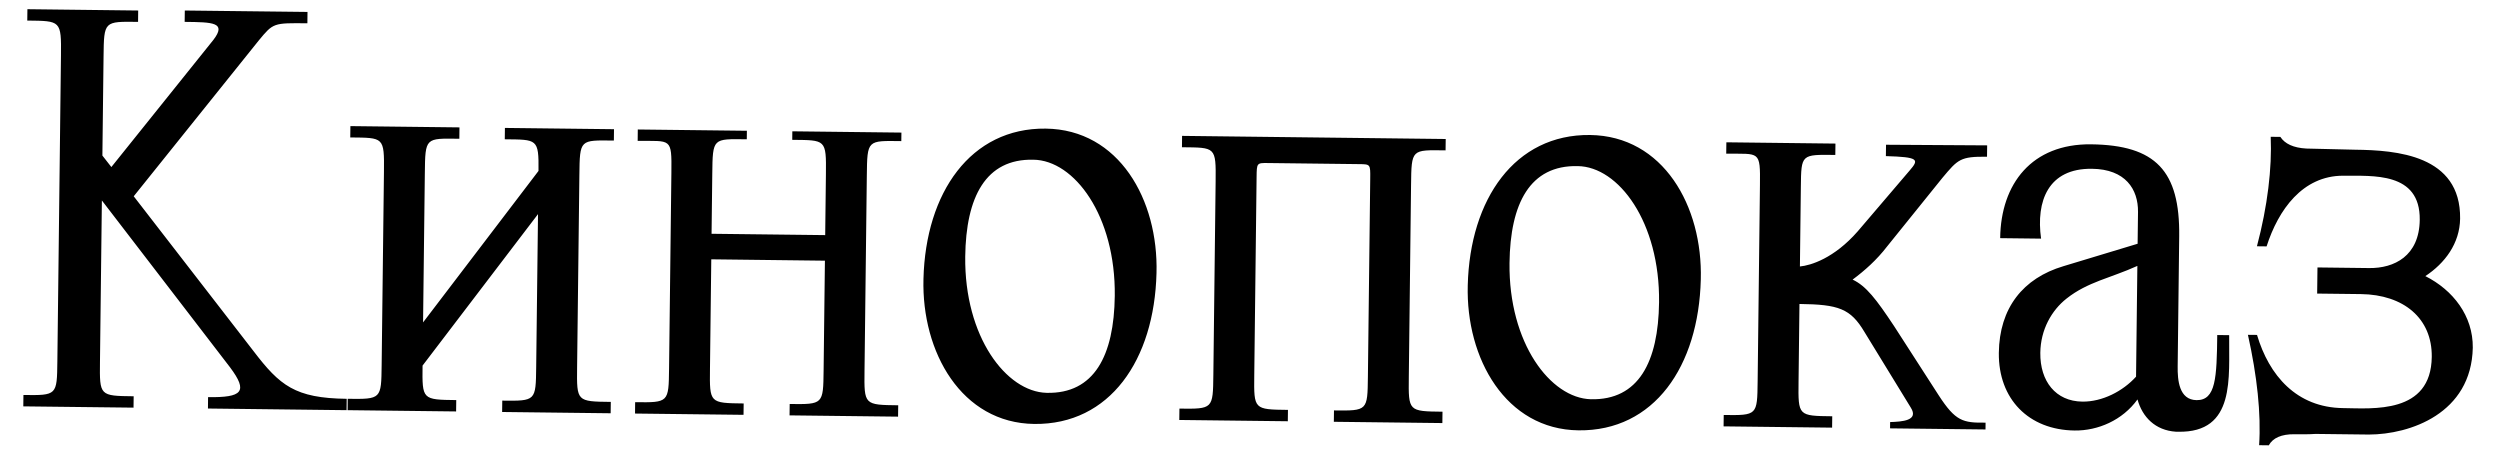 <?xml version="1.0" encoding="UTF-8"?> <svg xmlns="http://www.w3.org/2000/svg" width="88" height="16" viewBox="0 0 88 16" fill="none"><path d="M4.705 13.949L4.7 14.349L0.82 14.304L0.825 13.904C2.005 13.918 2.005 13.918 2.019 12.718L2.146 1.958C2.16 0.718 2.14 0.738 0.96 0.724L0.965 0.324L4.864 0.37L4.86 0.77C3.66 0.756 3.66 0.736 3.645 1.996L3.604 5.476L3.92 5.88L7.513 1.402C7.98 0.787 7.5 0.781 6.5 0.77L6.505 0.37L10.824 0.42L10.82 0.82C9.62 0.806 9.62 0.806 9.112 1.42L4.707 6.909L8.924 12.359C9.849 13.57 10.384 14.016 12.204 14.038L12.199 14.438L7.32 14.38L7.324 13.98C8.524 13.994 8.747 13.797 8.097 12.929L3.586 7.056L3.519 12.735C3.505 13.935 3.505 13.935 4.705 13.949ZM21.5 14.147L21.495 14.547L17.675 14.502L17.68 14.102C18.86 14.116 18.86 14.116 18.874 12.916L18.938 7.537L14.874 12.869C14.86 14.069 14.86 14.069 16.06 14.083L16.055 14.483L12.236 14.438L12.24 14.038C13.42 14.052 13.42 14.052 13.434 12.852L13.515 6.053C13.529 4.813 13.509 4.852 12.329 4.838L12.334 4.439L16.173 4.484L16.169 4.884C14.969 4.87 14.969 4.83 14.954 6.109L14.892 11.349L18.955 6.017C18.969 4.877 18.908 4.916 17.768 4.903L17.773 4.503L21.613 4.548L21.608 4.948C20.408 4.934 20.409 4.894 20.394 6.174L20.314 12.933C20.3 14.133 20.3 14.133 21.5 14.147ZM31.617 14.266L31.612 14.666L27.792 14.621L27.797 14.221C28.977 14.235 28.977 14.235 28.991 13.035L29.037 9.176L25.037 9.128L24.991 12.988C24.977 14.188 24.977 14.188 26.177 14.202L26.172 14.602L22.353 14.557L22.357 14.157C23.537 14.171 23.537 14.171 23.551 12.971L23.633 6.072C23.647 4.832 23.626 4.972 22.446 4.958L22.45 4.558L26.29 4.603L26.287 4.903C25.087 4.889 25.087 4.849 25.072 6.129L25.047 8.229L29.047 8.276L29.072 6.136C29.087 4.896 29.067 4.936 27.887 4.922L27.89 4.622L31.73 4.667L31.726 4.967C30.526 4.953 30.527 4.913 30.512 6.193L30.431 13.052C30.417 14.252 30.417 14.252 31.617 14.266ZM36.84 13.828C38.519 13.868 39.215 12.516 39.24 10.416C39.273 7.596 37.816 5.639 36.376 5.622C34.696 5.582 34.001 6.934 33.976 9.034C33.943 11.854 35.42 13.791 36.84 13.828ZM36.809 4.527C39.389 4.557 40.78 7.034 40.709 9.613C40.633 12.672 39.066 14.954 36.407 14.923C33.847 14.893 32.436 12.396 32.506 9.816C32.582 6.777 34.169 4.496 36.809 4.527ZM47.838 5.777L44.638 5.739C44.238 5.734 44.238 5.734 44.232 6.234L44.15 13.214C44.136 14.414 44.136 14.414 45.336 14.428L45.331 14.828L41.511 14.783L41.516 14.383C42.696 14.397 42.696 14.397 42.71 13.197L42.79 6.397C42.805 5.157 42.785 5.197 41.605 5.183L41.609 4.783L50.889 4.893L50.884 5.293C49.684 5.278 49.684 5.238 49.669 6.518L49.59 13.278C49.576 14.478 49.576 14.478 50.776 14.492L50.771 14.892L46.951 14.847L46.956 14.447C48.136 14.461 48.136 14.461 48.15 13.261L48.232 6.281C48.238 5.781 48.238 5.781 47.838 5.777ZM55.998 14.053C57.678 14.093 58.374 12.741 58.399 10.641C58.432 7.822 56.975 5.864 55.535 5.847C53.855 5.808 53.159 7.16 53.135 9.259C53.101 12.079 54.579 14.017 55.998 14.053ZM55.968 4.752C58.548 4.783 59.939 7.259 59.868 9.839C59.792 12.898 58.225 15.18 55.565 15.148C53.005 15.118 51.595 12.621 51.665 10.042C51.741 7.003 53.328 4.721 55.968 4.752ZM63.341 10.7L63.309 13.44C63.295 14.639 63.295 14.639 64.495 14.653L64.49 15.053L60.67 15.008L60.675 14.608C61.855 14.622 61.855 14.622 61.869 13.422L61.95 6.523C61.965 5.283 61.943 5.423 60.763 5.409L60.768 5.009L64.608 5.054L64.603 5.454C63.403 5.44 63.403 5.42 63.39 6.58L63.357 9.38C63.737 9.344 64.56 9.094 65.391 8.144L67.217 6.005C67.561 5.609 67.543 5.529 66.383 5.495L66.388 5.095L69.948 5.117L69.943 5.517C69.003 5.506 68.922 5.605 68.374 6.259L66.425 8.676C66.06 9.152 65.635 9.527 65.212 9.842C65.689 10.067 66.043 10.531 66.672 11.479L68.244 13.918C68.833 14.825 69.092 14.888 69.892 14.877L69.89 15.117L66.53 15.078L66.532 14.857C66.953 14.842 67.553 14.809 67.259 14.346L65.63 11.687C65.139 10.861 64.721 10.716 63.341 10.7ZM75.189 13.259L75.235 9.36C74.29 9.789 73.489 9.919 72.742 10.51C72.217 10.924 71.829 11.6 71.819 12.42C71.807 13.419 72.359 14.126 73.299 14.137C73.999 14.145 74.723 13.774 75.189 13.259ZM72.635 9.369L75.244 8.58L75.258 7.46C75.267 6.66 74.815 5.954 73.635 5.941C72.096 5.922 71.662 7.077 71.846 8.4L70.406 8.383C70.429 6.463 71.526 5.056 73.606 5.08C75.885 5.107 76.735 6.017 76.708 8.317L76.654 12.897C76.648 13.377 76.7 14.077 77.32 14.085C78 14.092 78.029 13.293 78.047 11.793L78.467 11.798C78.449 13.278 78.706 15.241 76.667 15.197L76.587 15.196C75.867 15.148 75.412 14.682 75.24 14.06C74.711 14.794 73.847 15.164 73.027 15.154C71.407 15.135 70.34 14.042 70.359 12.422C70.377 10.842 71.21 9.792 72.635 9.369ZM79.861 15.675L79.521 15.671C79.594 14.571 79.45 13.229 79.127 11.786L79.447 11.789C79.87 13.214 80.837 14.346 82.477 14.365C83.517 14.377 85.575 14.582 85.598 12.562C85.614 11.202 84.604 10.37 83.104 10.352L81.564 10.334L81.575 9.414L83.395 9.436C84.275 9.446 85.16 9.016 85.175 7.737C85.195 6.037 83.513 6.197 82.473 6.185C81.053 6.188 80.199 7.378 79.784 8.673L79.444 8.669C79.82 7.253 79.976 5.915 79.929 4.815L80.269 4.819C80.426 5.06 80.725 5.204 81.184 5.229C81.744 5.236 82.344 5.263 82.904 5.27C84.344 5.287 86.622 5.453 86.596 7.693C86.585 8.573 86.057 9.267 85.372 9.719C86.346 10.21 87.055 11.119 87.042 12.239C86.995 14.559 84.826 15.293 83.386 15.296L81.506 15.274C81.246 15.291 81.006 15.288 80.766 15.285C80.306 15.28 80.004 15.416 79.861 15.675Z" fill="black"></path></svg> 
